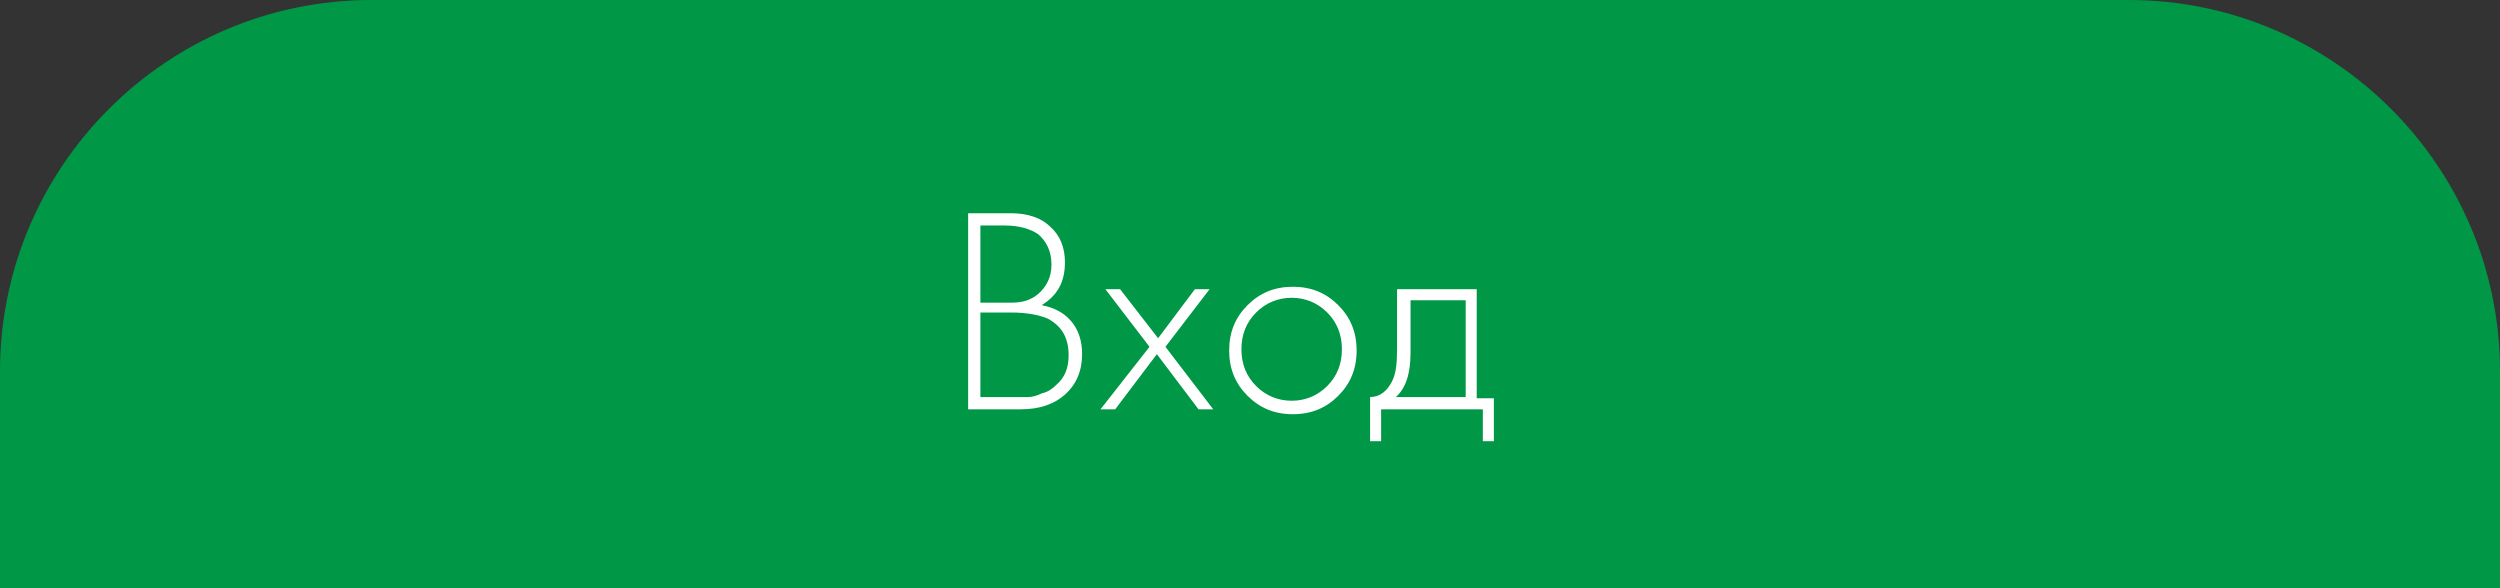 <?xml version="1.0" encoding="UTF-8"?> <!-- Generator: Adobe Illustrator 23.0.6, SVG Export Plug-In . SVG Version: 6.00 Build 0) --> <svg xmlns="http://www.w3.org/2000/svg" xmlns:xlink="http://www.w3.org/1999/xlink" id="Слой_1" x="0px" y="0px" viewBox="0 0 204 48" style="enable-background:new 0 0 204 48;" xml:space="preserve"><rect x="0" y="0" width="204" height="48" fill="#333333" stroke="none"/> <style type="text/css"> .st0{fill:#009746;} .st1{enable-background:new ;} .st2{fill:#FFFFFF;} </style> <title>3Ресурс 5</title> <g> <g id="Слой_1-2"> <path class="st0" d="M204,30.3V48H0V30.3C0,13.6,13.6,0,30.3,0h143.4C190.4,0,204,13.6,204,30.3z"></path> <g class="st1"> <path class="st2" d="M79,33.4v-16h3.5c1.4,0,2.5,0.4,3.2,1.1c0.8,0.7,1.2,1.7,1.2,2.9c0,1.6-0.6,2.7-1.9,3.5 c1,0.2,1.8,0.6,2.4,1.3c0.6,0.7,0.9,1.6,0.9,2.7c0,1.4-0.5,2.5-1.4,3.3c-0.9,0.8-2.1,1.2-3.6,1.2H79z M80,18.4v6.3h2.5 c0.9,0,1.6-0.2,2.2-0.7c0.7-0.6,1.1-1.4,1.1-2.4c0-1.1-0.4-1.9-1.1-2.5c-0.6-0.4-1.5-0.7-2.7-0.7H80z M80,25.6v6.8h2.7 c0.5,0,0.9,0,1.2,0c0.3,0,0.7-0.1,1.1-0.3c0.5-0.1,0.9-0.4,1.2-0.7c0.7-0.6,1-1.4,1-2.4c0-1.5-0.6-2.4-1.7-3 c-0.7-0.3-1.7-0.5-3-0.5H80z"></path> <path class="st2" d="M89.8,33.4l4-5.1l-3.6-4.7h1.2l3.1,4l3-4h1.2l-3.6,4.7l3.9,5.1h-1.2l-3.4-4.5L91,33.4H89.8z"></path> <path class="st2" d="M101.8,24.9c1-1,2.2-1.5,3.7-1.5s2.7,0.5,3.7,1.5c1,1,1.5,2.2,1.5,3.7s-0.5,2.7-1.5,3.7 c-1,1-2.2,1.5-3.7,1.5s-2.7-0.5-3.7-1.5s-1.5-2.2-1.5-3.7S100.8,25.9,101.8,24.9z M102.5,31.5c0.8,0.8,1.8,1.2,2.9,1.2 s2.1-0.4,2.9-1.2s1.2-1.8,1.2-3c0-1.2-0.4-2.2-1.2-3c-0.8-0.8-1.8-1.2-2.9-1.2s-2.1,0.4-2.9,1.2c-0.8,0.8-1.2,1.8-1.2,3 C101.3,29.7,101.7,30.7,102.5,31.5z"></path> <path class="st2" d="M114.1,23.6h6.4v8.9h1.4V36h-0.9v-2.6h-8.3V36h-0.9v-3.6c0.8,0,1.4-0.5,1.8-1.3c0.3-0.6,0.4-1.4,0.4-2.6 V23.6z M119.6,32.5v-8h-4.5v4.3c0,1.7-0.4,2.9-1.2,3.6H119.6z"></path> </g> </g> </g> </svg> 